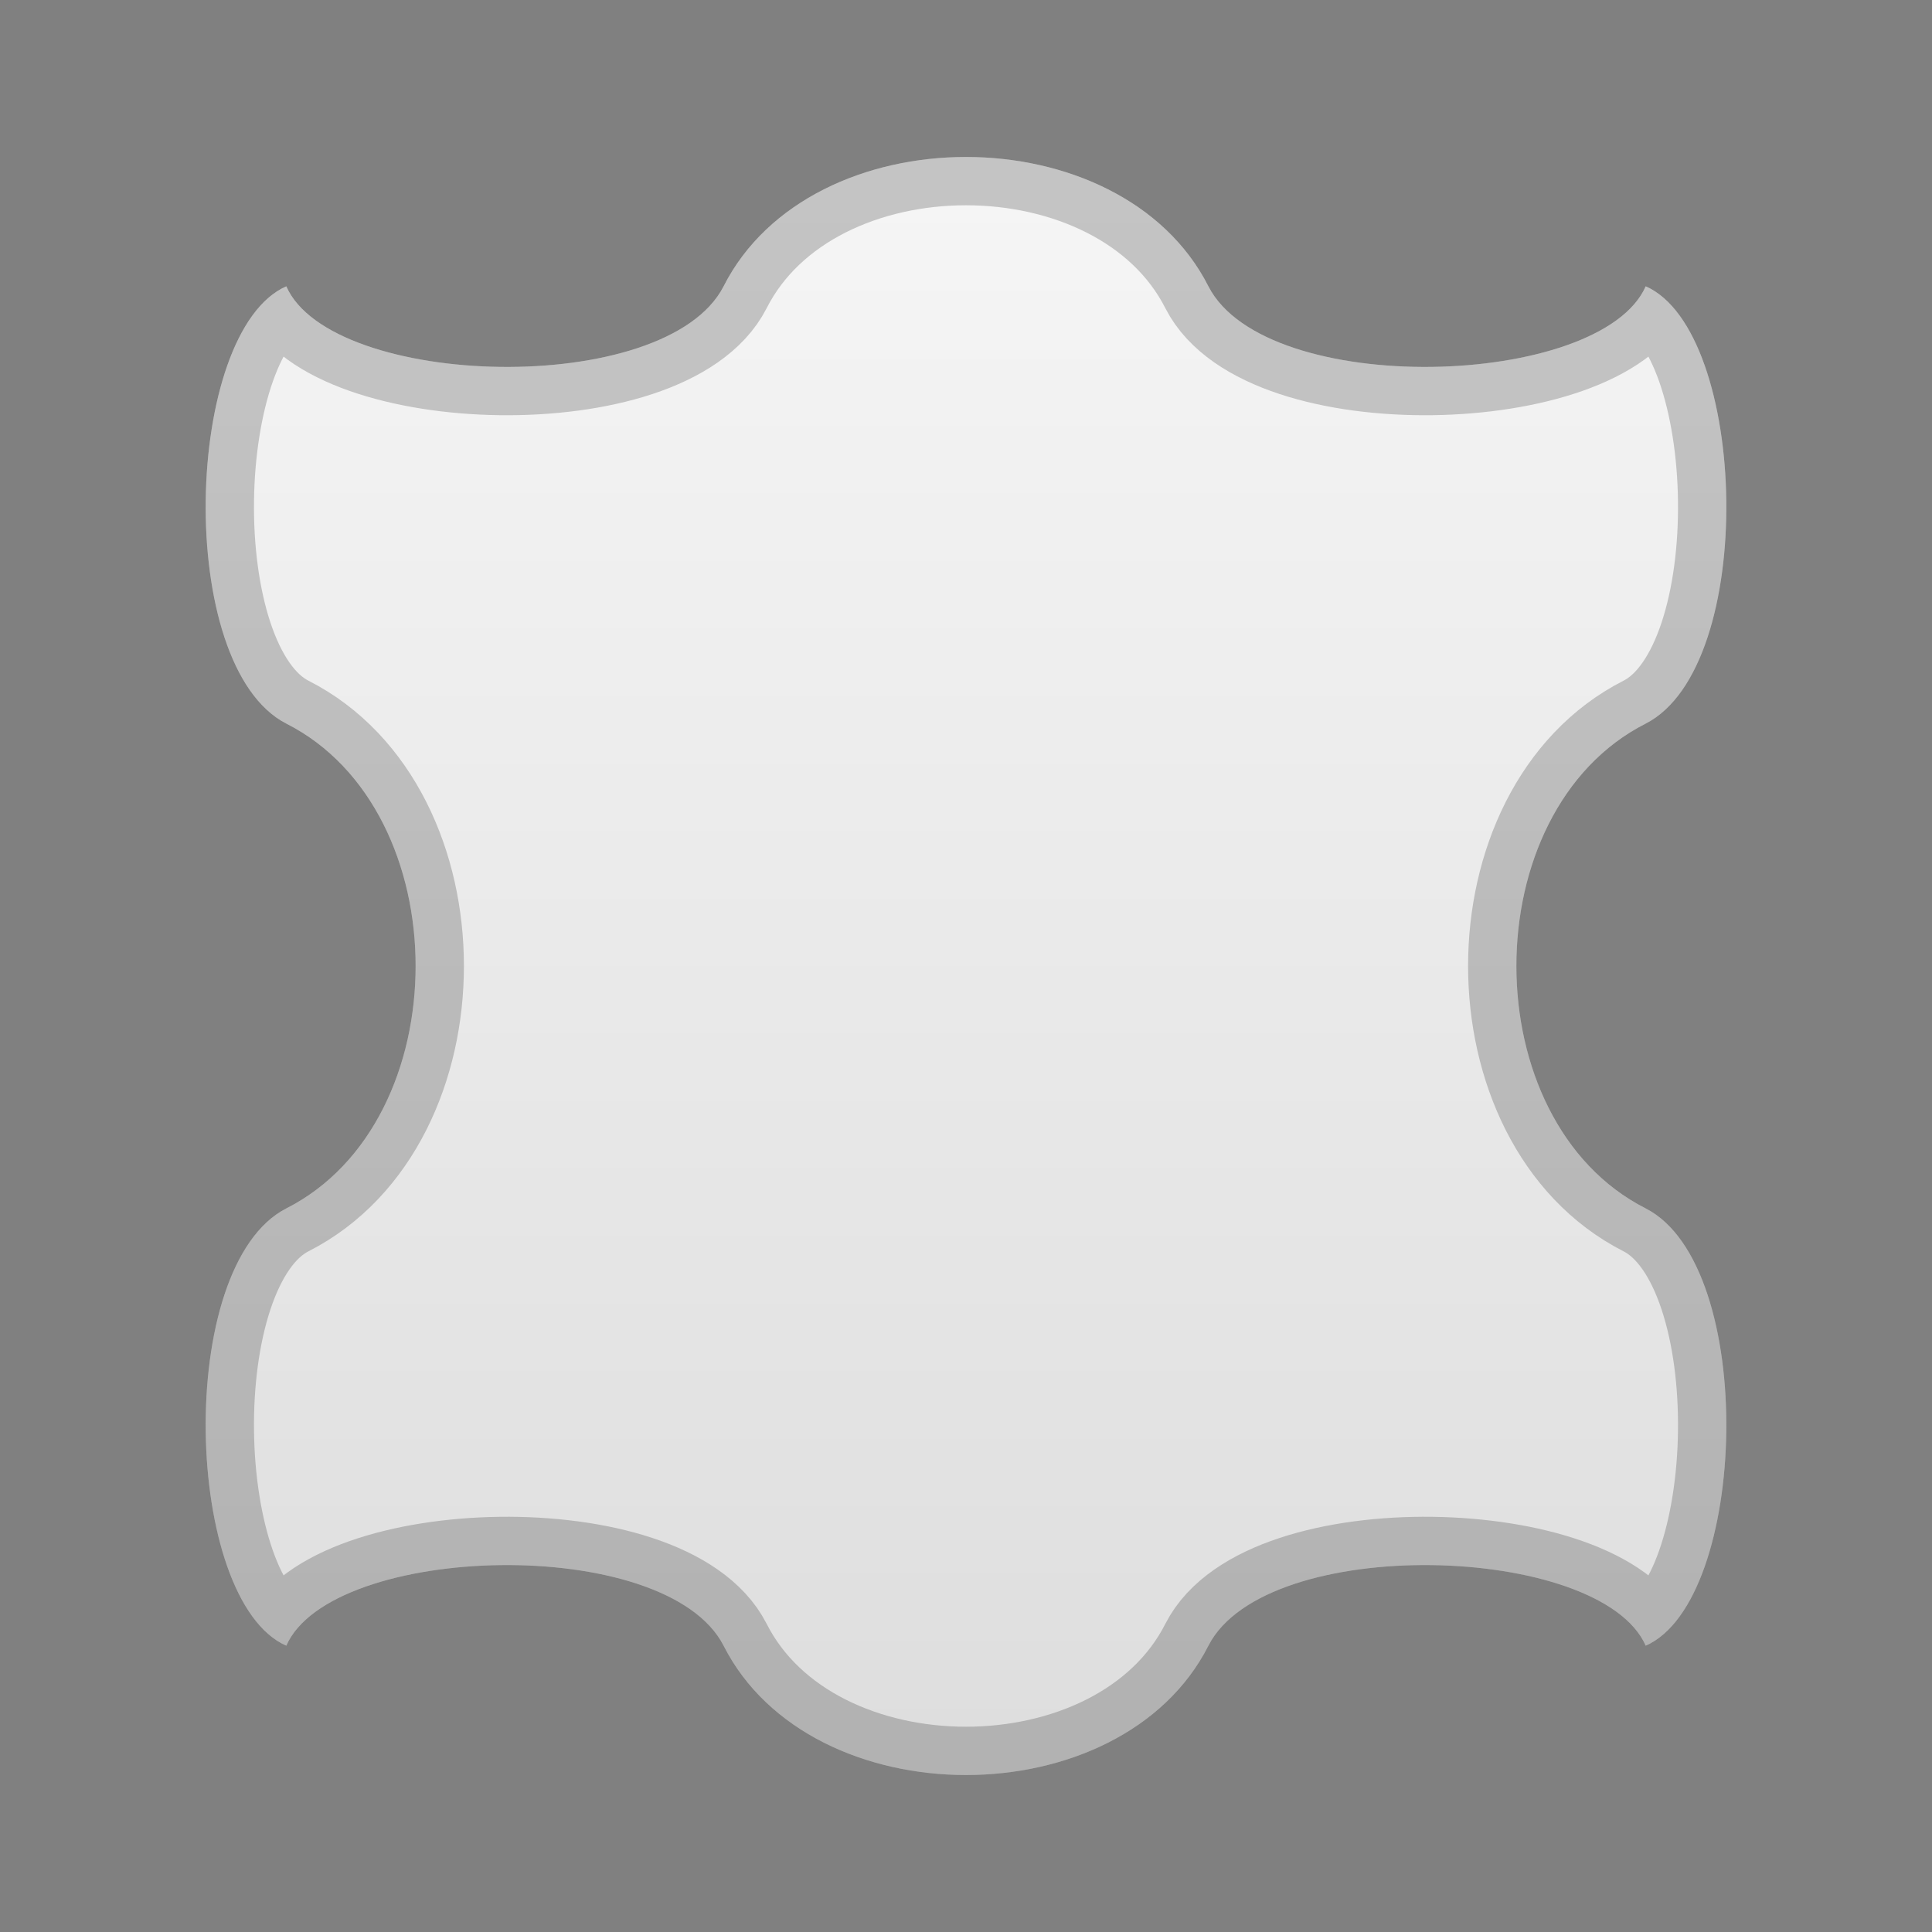 <svg viewBox="0 0 64 64" xmlns="http://www.w3.org/2000/svg" xmlns:xlink="http://www.w3.org/1999/xlink"><rect x="0" y="0" width="64" height="64" fill="#808080" stroke="none"/><defs><path id="pp" d="M9.484,9.484C10.974,12.878,22.066,13.209,23.97,9.484C26.868,3.772,37.132,3.772,40.03,9.484C41.934,13.209,53.026,12.878,54.516,9.484C57.91,10.974,58.241,22.066,54.516,23.97C48.804,26.868,48.804,37.132,54.516,40.03C58.241,41.934,57.91,53.026,54.516,54.516C53.026,51.122,41.934,50.791,40.03,54.516C37.132,60.228,26.868,60.228,23.97,54.516C22.066,50.791,10.974,51.122,9.484,54.516C6.09,53.026,5.759,41.934,9.484,40.03C15.196,37.132,15.196,26.868,9.484,23.97C5.759,22.066,6.09,10.974,9.484,9.484z"/><linearGradient id="gr" gradientTransform="rotate(90)"><stop offset="0%" stop-color="#f6f6f6"/><stop offset="100%" stop-color="#ddd"/></linearGradient><clipPath id="cl"><use xlink:href="#pp" href="#pp"/></clipPath></defs><use xlink:href="#pp" href="#pp" fill="url(#gr)" clip-path="url(#cl)" stroke="#000" stroke-opacity="0.2" stroke-width="3.2"/></svg>